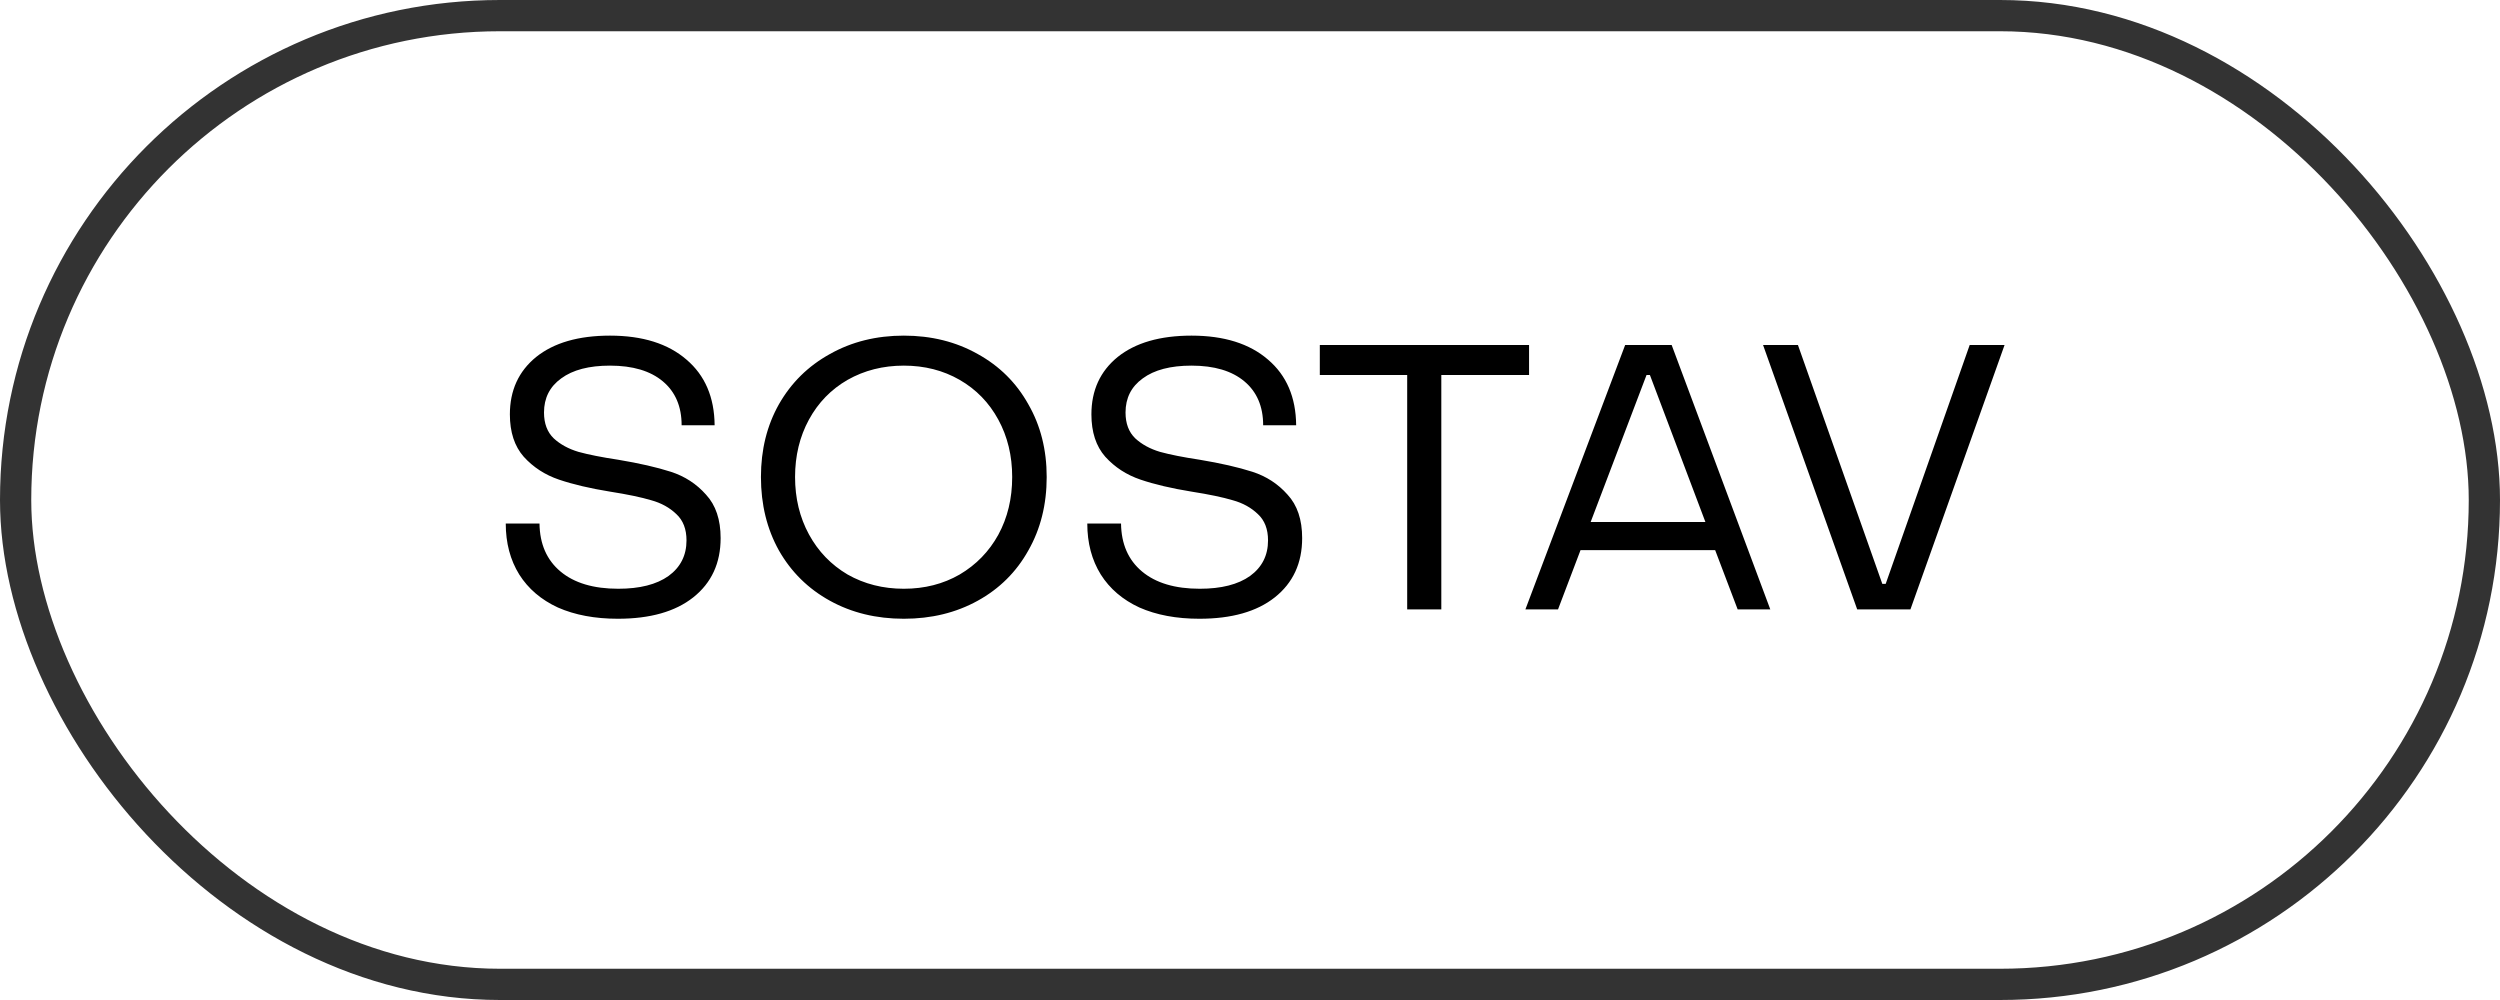<?xml version="1.0" encoding="UTF-8"?> <svg xmlns="http://www.w3.org/2000/svg" width="80" height="32" viewBox="0 0 80 32" fill="none"> <path d="M19.772 19.8C19.036 19.8 18.396 19.68 17.852 19.44C17.316 19.192 16.904 18.84 16.616 18.384C16.328 17.92 16.184 17.376 16.184 16.752H17.264C17.272 17.408 17.496 17.92 17.936 18.288C18.376 18.656 18.992 18.84 19.784 18.84C20.472 18.84 21.008 18.704 21.392 18.432C21.776 18.152 21.968 17.772 21.968 17.292C21.968 16.932 21.86 16.652 21.644 16.452C21.428 16.244 21.16 16.096 20.84 16.008C20.52 15.912 20.08 15.82 19.52 15.732C18.88 15.628 18.336 15.5 17.888 15.348C17.44 15.196 17.064 14.952 16.76 14.616C16.464 14.28 16.316 13.828 16.316 13.26C16.316 12.492 16.596 11.88 17.156 11.424C17.724 10.968 18.512 10.74 19.52 10.74C20.56 10.74 21.376 10.996 21.968 11.508C22.56 12.012 22.86 12.712 22.868 13.608H21.812C21.812 13.008 21.612 12.54 21.212 12.204C20.812 11.868 20.248 11.7 19.52 11.7C18.848 11.7 18.328 11.836 17.96 12.108C17.592 12.372 17.408 12.736 17.408 13.2C17.408 13.552 17.512 13.828 17.72 14.028C17.928 14.22 18.192 14.364 18.512 14.46C18.832 14.548 19.256 14.632 19.784 14.712C20.456 14.824 21.016 14.952 21.464 15.096C21.912 15.24 22.288 15.484 22.592 15.828C22.904 16.164 23.06 16.628 23.06 17.22C23.06 18.02 22.768 18.652 22.184 19.116C21.608 19.572 20.804 19.8 19.772 19.8ZM28.922 19.8C28.042 19.8 27.254 19.608 26.558 19.224C25.862 18.84 25.318 18.304 24.926 17.616C24.542 16.928 24.35 16.144 24.35 15.264C24.35 14.392 24.542 13.616 24.926 12.936C25.318 12.248 25.862 11.712 26.558 11.328C27.254 10.936 28.042 10.74 28.922 10.74C29.802 10.74 30.59 10.936 31.286 11.328C31.982 11.712 32.522 12.248 32.906 12.936C33.298 13.616 33.494 14.392 33.494 15.264C33.494 16.144 33.298 16.928 32.906 17.616C32.522 18.304 31.982 18.84 31.286 19.224C30.59 19.608 29.802 19.8 28.922 19.8ZM28.922 18.84C29.586 18.84 30.182 18.688 30.71 18.384C31.238 18.072 31.65 17.648 31.946 17.112C32.242 16.568 32.39 15.952 32.39 15.264C32.39 14.584 32.242 13.972 31.946 13.428C31.65 12.884 31.238 12.46 30.71 12.156C30.182 11.852 29.586 11.7 28.922 11.7C28.258 11.7 27.658 11.852 27.122 12.156C26.594 12.46 26.182 12.884 25.886 13.428C25.59 13.972 25.442 14.584 25.442 15.264C25.442 15.944 25.59 16.556 25.886 17.1C26.182 17.644 26.594 18.072 27.122 18.384C27.658 18.688 28.258 18.84 28.922 18.84ZM38.381 19.8C37.645 19.8 37.005 19.68 36.461 19.44C35.925 19.192 35.513 18.84 35.225 18.384C34.937 17.92 34.793 17.376 34.793 16.752H35.873C35.881 17.408 36.105 17.92 36.545 18.288C36.985 18.656 37.601 18.84 38.393 18.84C39.081 18.84 39.617 18.704 40.001 18.432C40.385 18.152 40.577 17.772 40.577 17.292C40.577 16.932 40.469 16.652 40.253 16.452C40.037 16.244 39.769 16.096 39.449 16.008C39.129 15.912 38.689 15.82 38.129 15.732C37.489 15.628 36.945 15.5 36.497 15.348C36.049 15.196 35.673 14.952 35.369 14.616C35.073 14.28 34.925 13.828 34.925 13.26C34.925 12.492 35.205 11.88 35.765 11.424C36.333 10.968 37.121 10.74 38.129 10.74C39.169 10.74 39.985 10.996 40.577 11.508C41.169 12.012 41.469 12.712 41.477 13.608H40.421C40.421 13.008 40.221 12.54 39.821 12.204C39.421 11.868 38.857 11.7 38.129 11.7C37.457 11.7 36.937 11.836 36.569 12.108C36.201 12.372 36.017 12.736 36.017 13.2C36.017 13.552 36.121 13.828 36.329 14.028C36.537 14.22 36.801 14.364 37.121 14.46C37.441 14.548 37.865 14.632 38.393 14.712C39.065 14.824 39.625 14.952 40.073 15.096C40.521 15.24 40.897 15.484 41.201 15.828C41.513 16.164 41.669 16.628 41.669 17.22C41.669 18.02 41.377 18.652 40.793 19.116C40.217 19.572 39.413 19.8 38.381 19.8ZM45.03 12H42.234V11.04H48.93V12H46.122V19.5H45.03V12ZM52.005 11.04H53.493L56.649 19.5H55.605L54.885 17.604H50.577L49.857 19.5H48.813L52.005 11.04ZM54.573 16.704L52.797 12H52.689L50.901 16.704H54.573ZM56.418 11.04H57.534L60.234 18.684H60.342L63.03 11.04H64.146L61.134 19.5H59.43L56.418 11.04Z" fill="black"></path> <rect x="0.5" y="0.5" width="79" height="31" rx="15.5" stroke="#333333"></rect> </svg> 